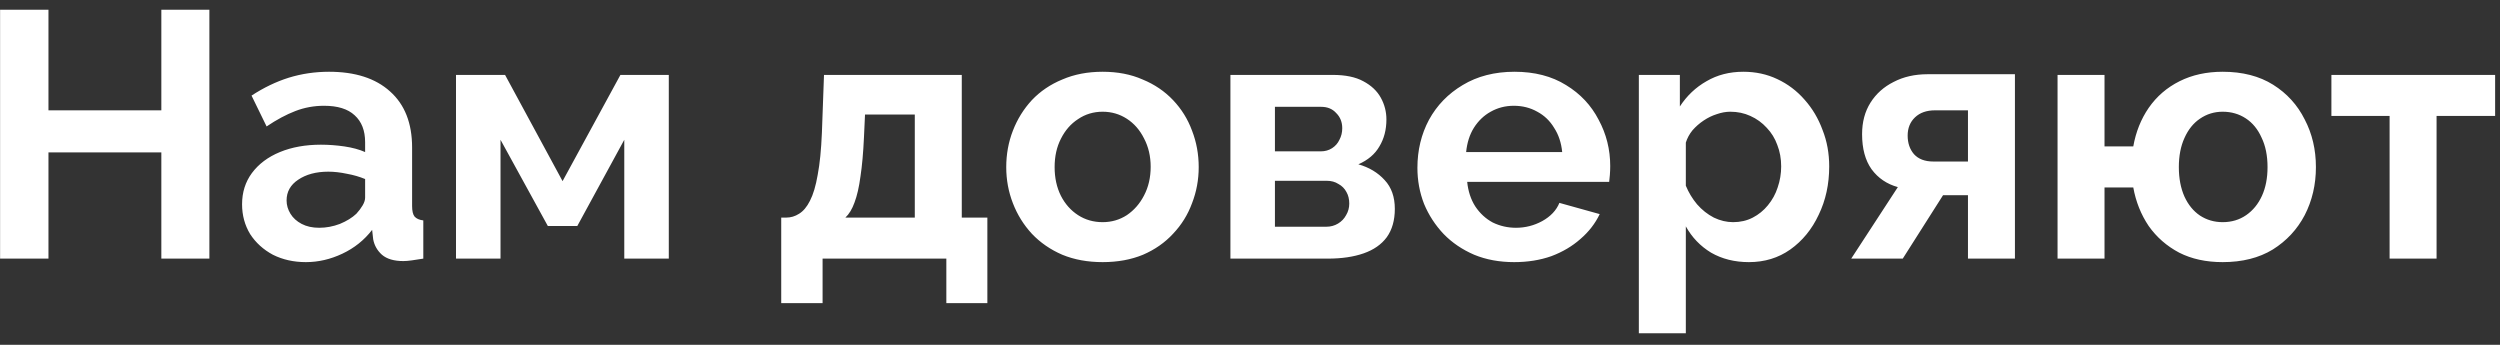 <?xml version="1.0" encoding="UTF-8"?> <svg xmlns="http://www.w3.org/2000/svg" width="145" height="20" viewBox="0 0 145 20" fill="none"><rect x="0" y="0" width="145" height="20" fill="#333333" stroke="none"/><path d="M12.144 0.563V15H9.358V8.839H2.811V15H0.005V0.563H2.811V6.399H9.358V0.563H12.144ZM14.04 11.848C14.04 11.157 14.23 10.554 14.609 10.039C15.002 9.51 15.545 9.103 16.236 8.819C16.927 8.534 17.72 8.392 18.615 8.392C19.062 8.392 19.516 8.426 19.977 8.493C20.438 8.561 20.838 8.67 21.177 8.819V8.249C21.177 7.572 20.974 7.05 20.567 6.684C20.174 6.318 19.584 6.135 18.798 6.135C18.215 6.135 17.659 6.236 17.131 6.44C16.602 6.643 16.046 6.941 15.463 7.334L14.589 5.545C15.294 5.084 16.012 4.738 16.744 4.508C17.49 4.278 18.269 4.162 19.083 4.162C20.601 4.162 21.78 4.542 22.621 5.301C23.475 6.06 23.902 7.145 23.902 8.554V11.95C23.902 12.235 23.949 12.438 24.044 12.56C24.152 12.682 24.322 12.757 24.552 12.784V15C24.308 15.041 24.085 15.075 23.881 15.102C23.692 15.129 23.529 15.142 23.393 15.142C22.851 15.142 22.438 15.02 22.153 14.776C21.882 14.532 21.712 14.234 21.645 13.882L21.584 13.333C21.123 13.929 20.547 14.39 19.855 14.715C19.164 15.041 18.459 15.203 17.741 15.203C17.036 15.203 16.399 15.061 15.829 14.776C15.274 14.478 14.833 14.078 14.508 13.577C14.196 13.062 14.04 12.485 14.04 11.848ZM20.669 12.397C20.818 12.235 20.94 12.072 21.035 11.909C21.13 11.747 21.177 11.598 21.177 11.462V10.384C20.852 10.249 20.499 10.147 20.12 10.079C19.74 9.998 19.381 9.957 19.042 9.957C18.337 9.957 17.754 10.113 17.293 10.425C16.846 10.723 16.622 11.123 16.622 11.625C16.622 11.896 16.697 12.153 16.846 12.397C16.995 12.641 17.212 12.838 17.497 12.987C17.781 13.136 18.12 13.211 18.513 13.211C18.92 13.211 19.32 13.136 19.713 12.987C20.106 12.824 20.425 12.628 20.669 12.397ZM26.448 15V4.345H29.294L32.629 10.506L35.984 4.345H38.79V15H36.208V8.107L33.483 13.109H31.775L29.03 8.107V15H26.448ZM45.311 17.582V12.621H45.596C45.867 12.621 46.117 12.546 46.348 12.397C46.592 12.248 46.802 11.997 46.978 11.645C47.168 11.279 47.317 10.777 47.426 10.14C47.548 9.503 47.629 8.69 47.67 7.7L47.792 4.345H55.783V12.621H57.267V17.582H54.888V15H47.71V17.582H45.311ZM49.032 12.621H53.058V6.643H50.171L50.11 7.965C50.069 8.859 50.001 9.618 49.906 10.242C49.825 10.852 49.71 11.354 49.561 11.747C49.425 12.126 49.249 12.418 49.032 12.621ZM63.953 15.203C63.086 15.203 62.306 15.061 61.615 14.776C60.924 14.478 60.334 14.071 59.846 13.556C59.371 13.041 59.005 12.452 58.748 11.787C58.49 11.123 58.362 10.425 58.362 9.693C58.362 8.947 58.49 8.243 58.748 7.578C59.005 6.914 59.371 6.324 59.846 5.809C60.334 5.294 60.924 4.894 61.615 4.61C62.306 4.311 63.086 4.162 63.953 4.162C64.821 4.162 65.594 4.311 66.271 4.61C66.963 4.894 67.552 5.294 68.04 5.809C68.528 6.324 68.894 6.914 69.138 7.578C69.396 8.243 69.525 8.947 69.525 9.693C69.525 10.425 69.396 11.123 69.138 11.787C68.894 12.452 68.528 13.041 68.04 13.556C67.566 14.071 66.983 14.478 66.292 14.776C65.6 15.061 64.821 15.203 63.953 15.203ZM61.168 9.693C61.168 10.317 61.29 10.872 61.534 11.36C61.778 11.835 62.11 12.208 62.53 12.479C62.95 12.75 63.425 12.885 63.953 12.885C64.468 12.885 64.936 12.75 65.356 12.479C65.776 12.194 66.109 11.814 66.353 11.34C66.61 10.852 66.739 10.296 66.739 9.673C66.739 9.063 66.61 8.514 66.353 8.026C66.109 7.538 65.776 7.158 65.356 6.887C64.936 6.616 64.468 6.48 63.953 6.48C63.425 6.48 62.95 6.623 62.53 6.907C62.11 7.178 61.778 7.558 61.534 8.046C61.29 8.52 61.168 9.069 61.168 9.693ZM71.364 15V4.345H77.301C78.033 4.345 78.623 4.467 79.07 4.711C79.531 4.955 79.87 5.274 80.087 5.667C80.304 6.06 80.412 6.48 80.412 6.928C80.412 7.524 80.276 8.046 80.005 8.493C79.748 8.941 79.341 9.286 78.785 9.53C79.409 9.707 79.917 10.012 80.31 10.445C80.704 10.866 80.9 11.421 80.9 12.113C80.9 12.777 80.744 13.326 80.432 13.76C80.121 14.18 79.673 14.492 79.09 14.695C78.507 14.898 77.816 15 77.016 15H71.364ZM73.946 13.15H76.935C77.179 13.15 77.403 13.089 77.606 12.967C77.809 12.845 77.965 12.682 78.074 12.479C78.196 12.275 78.257 12.052 78.257 11.808C78.257 11.55 78.203 11.326 78.094 11.137C77.986 10.933 77.83 10.777 77.626 10.669C77.437 10.547 77.213 10.486 76.955 10.486H73.946V13.15ZM73.946 8.778H76.61C76.854 8.778 77.071 8.717 77.26 8.595C77.45 8.473 77.593 8.31 77.687 8.107C77.796 7.904 77.85 7.68 77.85 7.436C77.85 7.084 77.735 6.792 77.504 6.562C77.287 6.318 76.996 6.196 76.63 6.196H73.946V8.778ZM87.822 15.203C86.968 15.203 86.195 15.061 85.504 14.776C84.812 14.478 84.223 14.078 83.735 13.577C83.247 13.062 82.867 12.479 82.596 11.828C82.338 11.164 82.21 10.466 82.21 9.734C82.21 8.717 82.433 7.788 82.881 6.948C83.341 6.108 83.992 5.437 84.833 4.935C85.687 4.42 86.69 4.162 87.842 4.162C89.008 4.162 90.004 4.42 90.831 4.935C91.658 5.437 92.288 6.108 92.722 6.948C93.169 7.775 93.393 8.67 93.393 9.632C93.393 9.795 93.386 9.964 93.373 10.14C93.359 10.303 93.346 10.439 93.332 10.547H85.097C85.151 11.089 85.307 11.564 85.565 11.97C85.836 12.377 86.175 12.689 86.581 12.906C87.001 13.109 87.449 13.211 87.923 13.211C88.466 13.211 88.974 13.082 89.448 12.824C89.936 12.553 90.268 12.201 90.445 11.767L92.783 12.418C92.525 12.96 92.153 13.441 91.665 13.861C91.19 14.282 90.628 14.614 89.977 14.858C89.326 15.088 88.608 15.203 87.822 15.203ZM85.036 8.819H90.607C90.553 8.276 90.397 7.809 90.14 7.416C89.896 7.009 89.57 6.697 89.164 6.48C88.757 6.25 88.303 6.135 87.801 6.135C87.313 6.135 86.866 6.25 86.459 6.48C86.066 6.697 85.741 7.009 85.483 7.416C85.239 7.809 85.09 8.276 85.036 8.819ZM101.438 15.203C100.611 15.203 99.879 15.02 99.242 14.654C98.618 14.275 98.13 13.766 97.778 13.129V19.331H95.053V4.345H97.432V6.175C97.838 5.552 98.354 5.064 98.977 4.711C99.601 4.345 100.312 4.162 101.112 4.162C101.831 4.162 102.488 4.305 103.085 4.589C103.695 4.874 104.223 5.274 104.671 5.789C105.118 6.291 105.464 6.873 105.708 7.538C105.965 8.188 106.094 8.893 106.094 9.652C106.094 10.683 105.891 11.618 105.484 12.458C105.091 13.299 104.542 13.97 103.837 14.471C103.146 14.959 102.346 15.203 101.438 15.203ZM100.523 12.885C100.943 12.885 101.322 12.797 101.661 12.621C102 12.445 102.292 12.208 102.536 11.909C102.793 11.598 102.983 11.252 103.105 10.872C103.24 10.479 103.308 10.073 103.308 9.652C103.308 9.205 103.234 8.792 103.085 8.412C102.949 8.032 102.746 7.7 102.475 7.416C102.203 7.117 101.885 6.887 101.519 6.724C101.166 6.562 100.78 6.48 100.36 6.48C100.102 6.48 99.838 6.528 99.567 6.623C99.309 6.704 99.058 6.826 98.814 6.989C98.57 7.151 98.354 7.341 98.164 7.558C97.988 7.775 97.859 8.012 97.778 8.27V10.771C97.94 11.164 98.157 11.523 98.428 11.848C98.713 12.174 99.038 12.431 99.404 12.621C99.77 12.797 100.143 12.885 100.523 12.885ZM107.371 15L110.075 10.852C109.438 10.676 108.929 10.33 108.55 9.815C108.184 9.3 108.001 8.622 108.001 7.782C108.001 7.077 108.164 6.467 108.489 5.952C108.814 5.437 109.262 5.037 109.831 4.752C110.4 4.454 111.058 4.305 111.803 4.305H116.866V15H114.142V11.32H112.698L110.36 15H107.371ZM112.129 9.368H114.142V6.399H112.23C111.742 6.399 111.356 6.535 111.071 6.806C110.787 7.077 110.644 7.429 110.644 7.863C110.644 8.297 110.766 8.656 111.01 8.941C111.268 9.225 111.641 9.368 112.129 9.368ZM128.915 15.203C127.952 15.203 127.112 15.02 126.393 14.654C125.675 14.275 125.085 13.76 124.624 13.109C124.177 12.445 123.879 11.699 123.73 10.872H122.062V15H119.338V4.345H122.062V8.493H123.73C123.879 7.653 124.177 6.907 124.624 6.257C125.085 5.592 125.682 5.077 126.414 4.711C127.146 4.345 127.979 4.162 128.915 4.162C130.067 4.162 131.043 4.413 131.843 4.915C132.642 5.416 133.252 6.087 133.673 6.928C134.106 7.755 134.323 8.676 134.323 9.693C134.323 10.71 134.106 11.638 133.673 12.479C133.239 13.306 132.622 13.97 131.822 14.471C131.023 14.959 130.053 15.203 128.915 15.203ZM128.915 12.885C129.43 12.885 129.884 12.75 130.277 12.479C130.67 12.208 130.975 11.835 131.192 11.36C131.409 10.886 131.517 10.33 131.517 9.693C131.517 9.029 131.402 8.459 131.172 7.985C130.955 7.497 130.65 7.124 130.257 6.867C129.864 6.609 129.416 6.48 128.915 6.48C128.427 6.48 127.986 6.616 127.593 6.887C127.213 7.145 126.915 7.517 126.698 8.005C126.481 8.48 126.373 9.042 126.373 9.693C126.373 10.344 126.481 10.913 126.698 11.401C126.915 11.875 127.213 12.241 127.593 12.499C127.986 12.757 128.427 12.885 128.915 12.885ZM138.597 15V6.724H135.221V4.345H144.717V6.724H141.321V15H138.597Z" fill="white"></path></svg> 